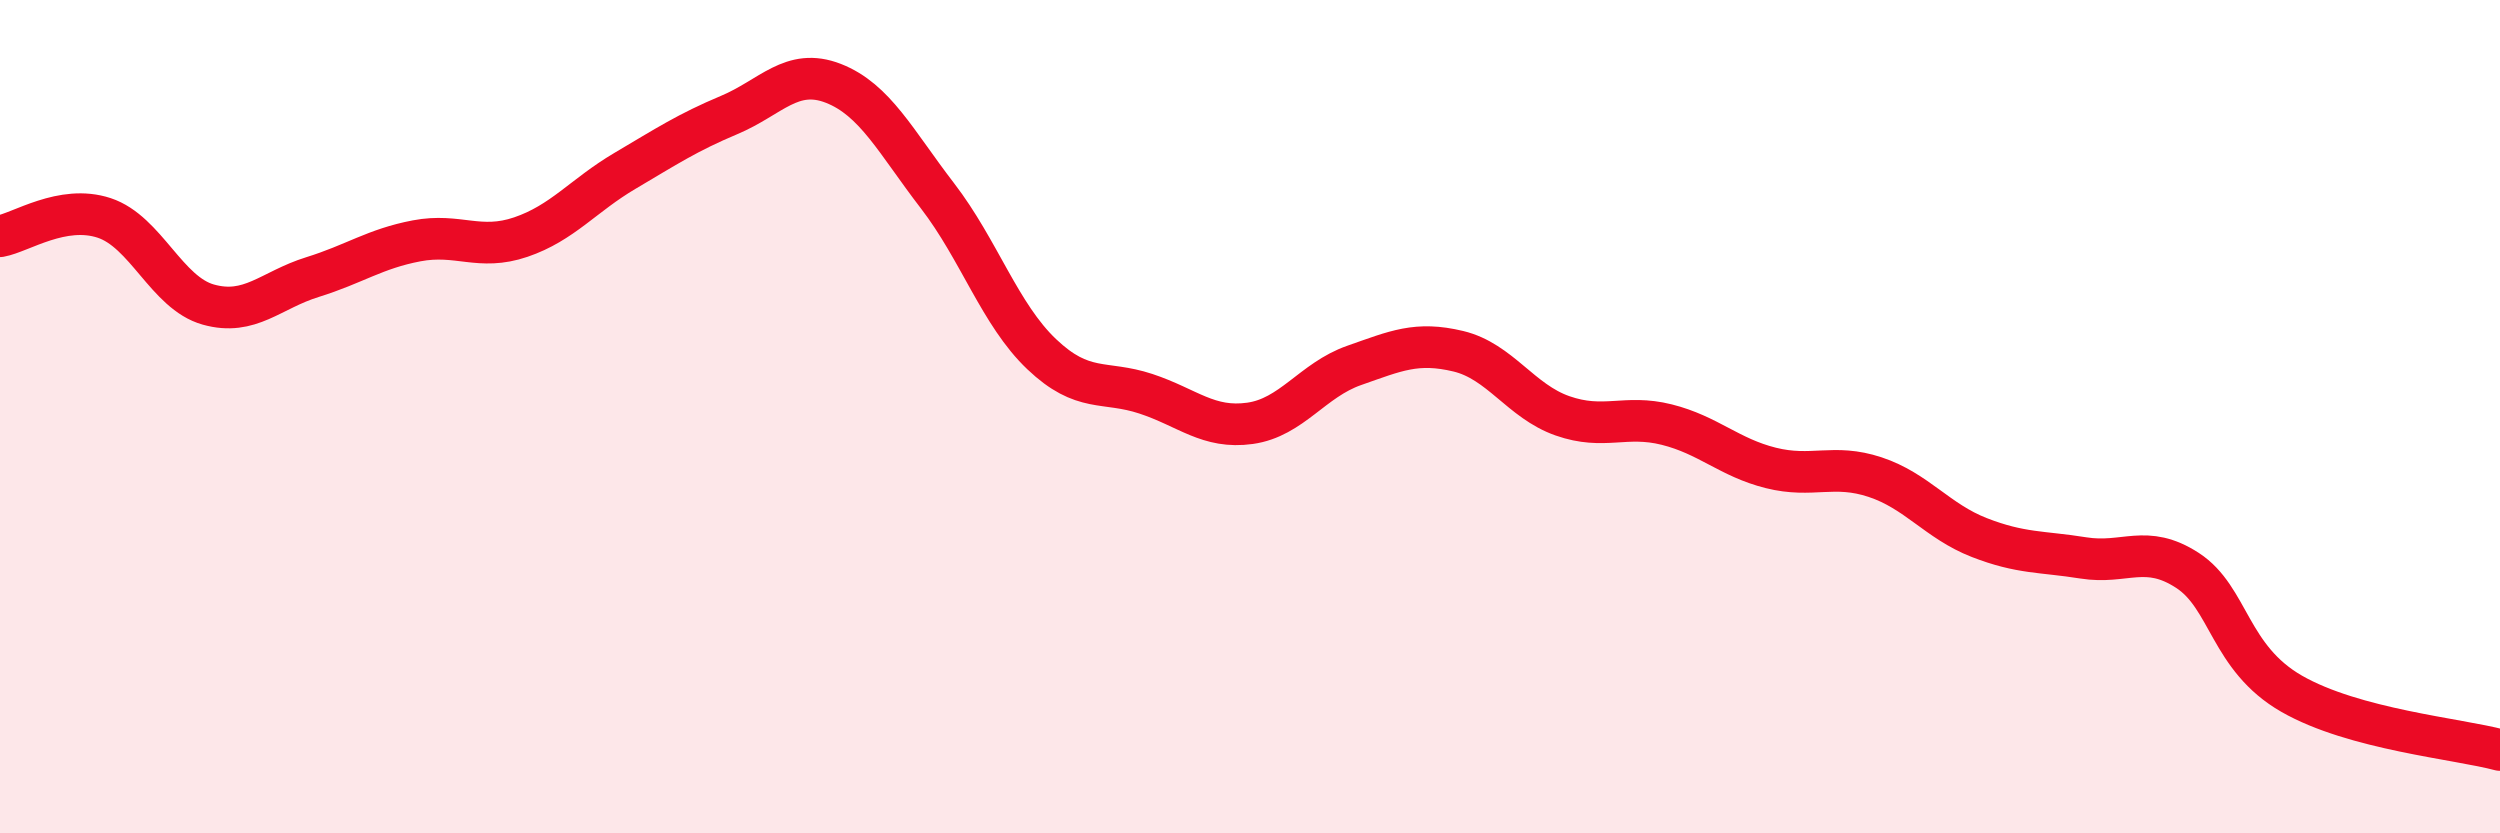 
    <svg width="60" height="20" viewBox="0 0 60 20" xmlns="http://www.w3.org/2000/svg">
      <path
        d="M 0,5.67 C 0.5,5.58 1.5,4.9 2.5,5.23 C 3.5,5.56 4,7.03 5,7.31 C 6,7.59 6.5,6.96 7.5,6.65 C 8.5,6.34 9,5.97 10,5.78 C 11,5.59 11.5,6.03 12.5,5.69 C 13.5,5.35 14,4.69 15,4.1 C 16,3.51 16.5,3.18 17.5,2.76 C 18.5,2.34 19,1.61 20,2 C 21,2.39 21.5,3.4 22.5,4.7 C 23.5,6 24,7.55 25,8.5 C 26,9.45 26.5,9.12 27.5,9.45 C 28.5,9.78 29,10.3 30,10.16 C 31,10.02 31.5,9.12 32.5,8.77 C 33.5,8.42 34,8.19 35,8.43 C 36,8.67 36.5,9.63 37.5,9.98 C 38.5,10.33 39,9.94 40,10.19 C 41,10.44 41.5,10.98 42.5,11.23 C 43.5,11.48 44,11.12 45,11.45 C 46,11.78 46.5,12.51 47.5,12.9 C 48.5,13.29 49,13.23 50,13.39 C 51,13.55 51.5,13.04 52.5,13.69 C 53.5,14.34 53.5,15.79 55,16.65 C 56.5,17.51 59,17.73 60,18L60 20L0 20Z"
        fill="#EB0A25"
        opacity="0.1"
        stroke-linecap="round"
        stroke-linejoin="round"
      />
      <path
        d="M 0,5.67 C 0.5,5.58 1.5,4.9 2.5,5.23 C 3.5,5.56 4,7.03 5,7.31 C 6,7.59 6.5,6.96 7.5,6.65 C 8.5,6.34 9,5.97 10,5.78 C 11,5.59 11.5,6.03 12.5,5.69 C 13.5,5.35 14,4.69 15,4.1 C 16,3.51 16.5,3.18 17.5,2.76 C 18.5,2.34 19,1.61 20,2 C 21,2.39 21.5,3.4 22.5,4.7 C 23.5,6 24,7.55 25,8.5 C 26,9.45 26.5,9.12 27.5,9.45 C 28.5,9.78 29,10.3 30,10.16 C 31,10.02 31.5,9.12 32.5,8.77 C 33.5,8.42 34,8.19 35,8.43 C 36,8.67 36.5,9.63 37.5,9.98 C 38.5,10.33 39,9.94 40,10.19 C 41,10.44 41.5,10.98 42.5,11.23 C 43.5,11.48 44,11.12 45,11.45 C 46,11.78 46.5,12.51 47.5,12.9 C 48.5,13.29 49,13.23 50,13.39 C 51,13.55 51.5,13.04 52.5,13.69 C 53.5,14.34 53.5,15.79 55,16.65 C 56.5,17.51 59,17.73 60,18"
        stroke="#EB0A25"
        stroke-width="1"
        fill="none"
        stroke-linecap="round"
        stroke-linejoin="round"
      />
    </svg>
  